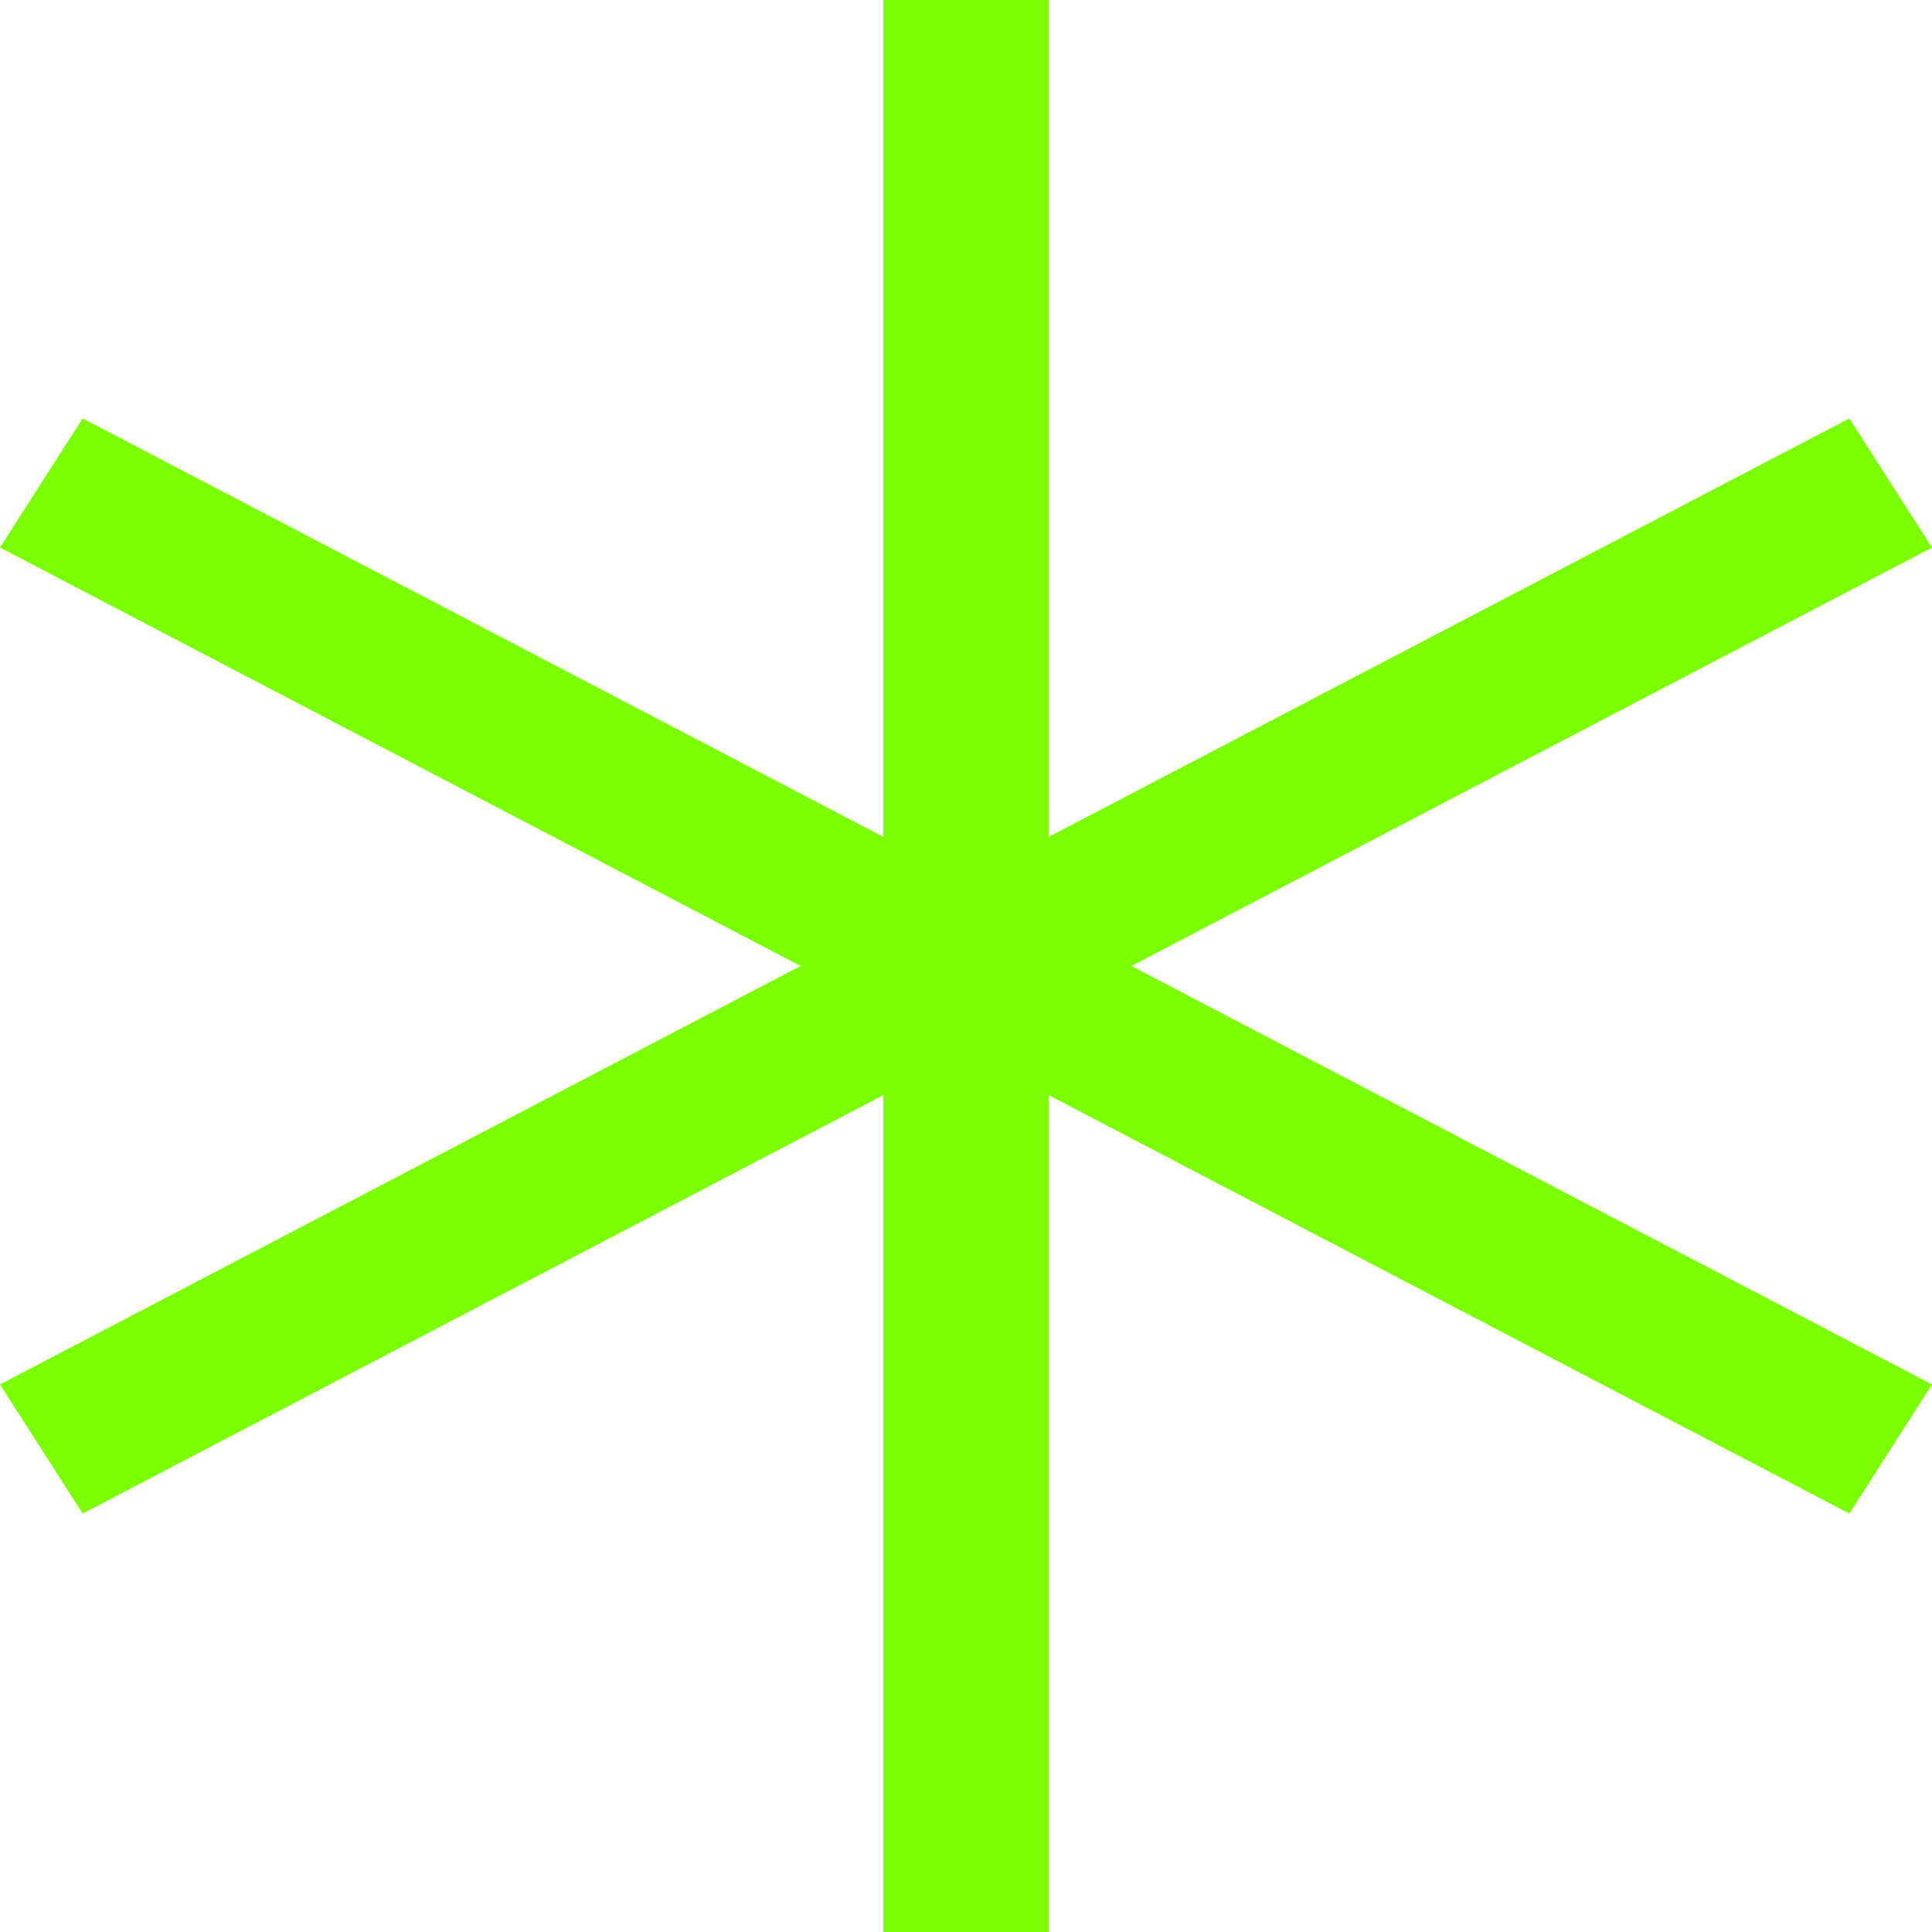 <?xml version="1.0" encoding="utf-8"?>
<svg xmlns="http://www.w3.org/2000/svg" fill="none" height="100%" overflow="visible" preserveAspectRatio="none" style="display: block;" viewBox="0 0 24 24" width="100%">
<path d="M24 6.802L22.973 5.198L13.027 10.396V0H10.973V10.396L1.027 5.198L0 6.802L9.945 12L0 17.198L1.027 18.802L10.973 13.604V24H13.027V13.604L22.973 18.802L24 17.198L14.055 12L24 6.802Z" fill="#7BFF00" id="Vector"/>
</svg>
